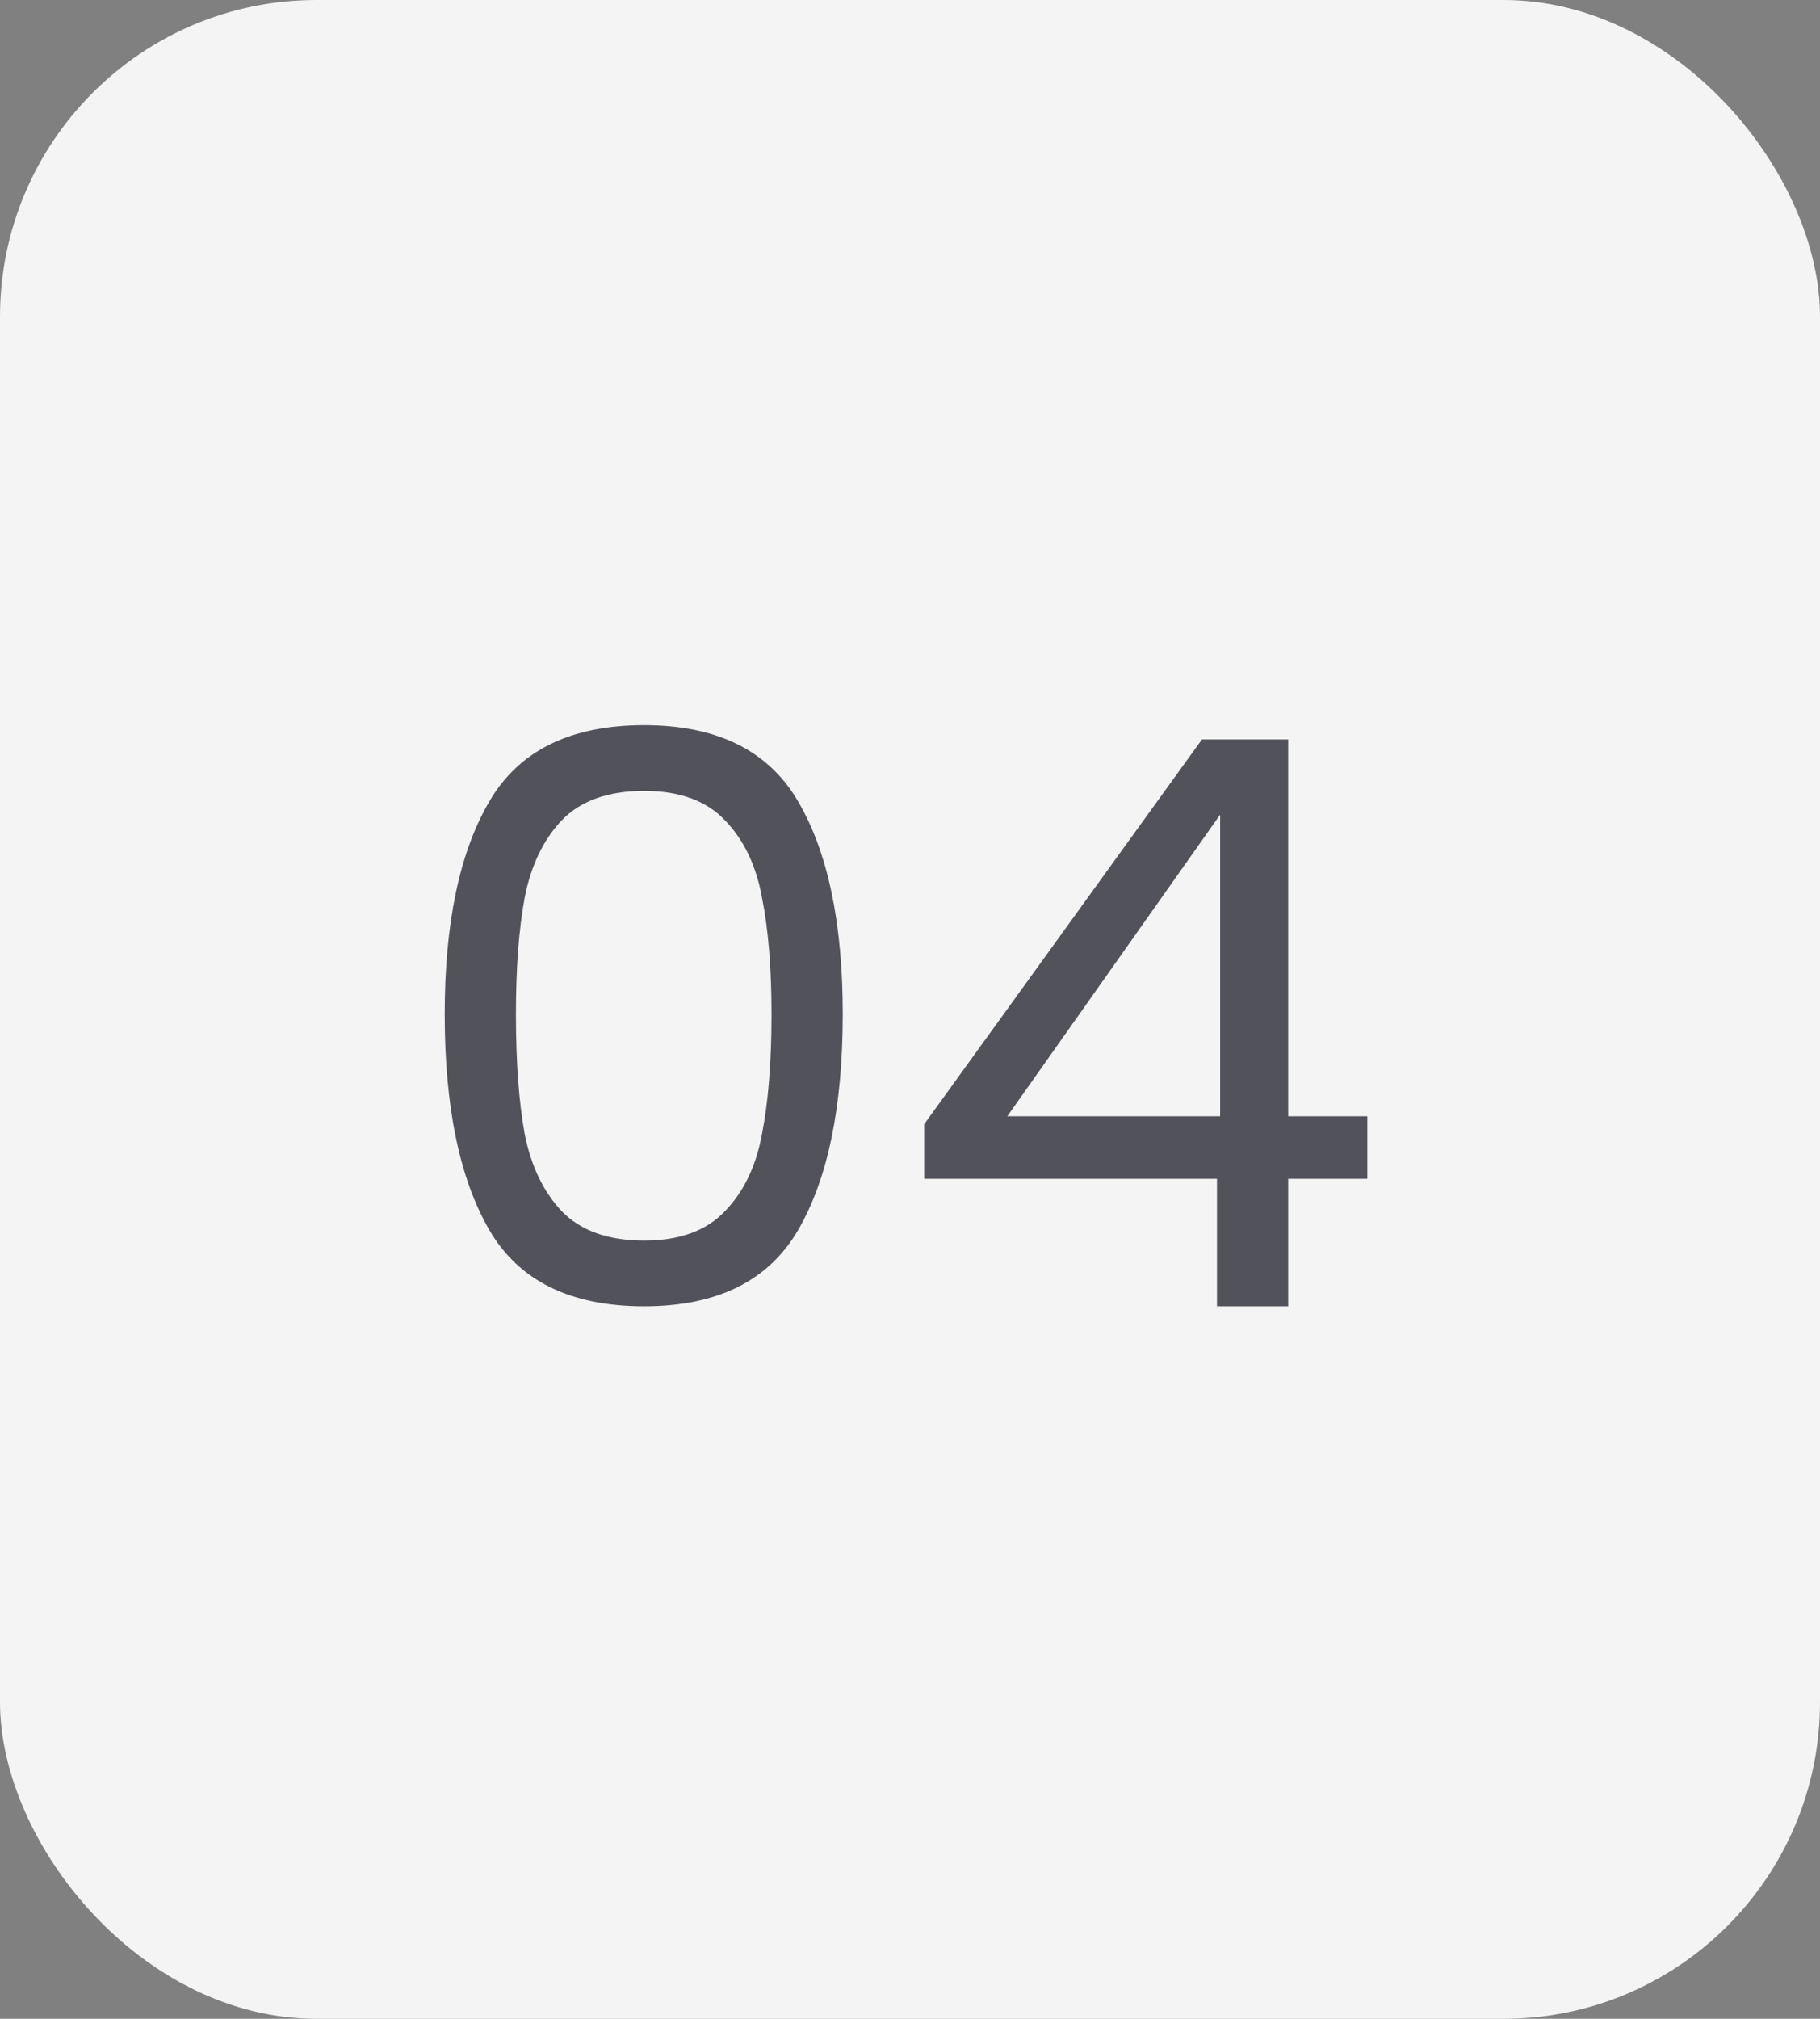 <svg xmlns="http://www.w3.org/2000/svg" width="46" height="51" viewBox="0 0 46 51" fill="none"><rect x="0" y="0" width="46" height="51" fill="#808080" stroke="none"/><rect width="46" height="51" rx="8" fill="#F4F4F5"></rect><path d="M11.24 25.62C11.24 23.327 11.613 21.54 12.36 20.26C13.107 18.967 14.413 18.32 16.28 18.32C18.133 18.32 19.433 18.967 20.18 20.26C20.927 21.54 21.3 23.327 21.3 25.62C21.3 27.953 20.927 29.767 20.18 31.06C19.433 32.353 18.133 33 16.28 33C14.413 33 13.107 32.353 12.36 31.06C11.613 29.767 11.24 27.953 11.24 25.62ZM19.5 25.62C19.5 24.46 19.42 23.48 19.26 22.68C19.113 21.867 18.8 21.213 18.32 20.72C17.853 20.227 17.173 19.98 16.28 19.98C15.373 19.98 14.68 20.227 14.2 20.72C13.733 21.213 13.42 21.867 13.26 22.68C13.113 23.48 13.04 24.46 13.04 25.62C13.04 26.82 13.113 27.827 13.26 28.64C13.42 29.453 13.733 30.107 14.2 30.6C14.68 31.093 15.373 31.34 16.28 31.34C17.173 31.34 17.853 31.093 18.32 30.6C18.8 30.107 19.113 29.453 19.26 28.64C19.42 27.827 19.5 26.82 19.5 25.62ZM23.359 29.78V28.4L30.379 18.68H32.559V28.2H34.559V29.78H32.559V33H30.759V29.78H23.359ZM30.839 20.58L25.459 28.2H30.839V20.58Z" fill="#52525B"></path></svg>
